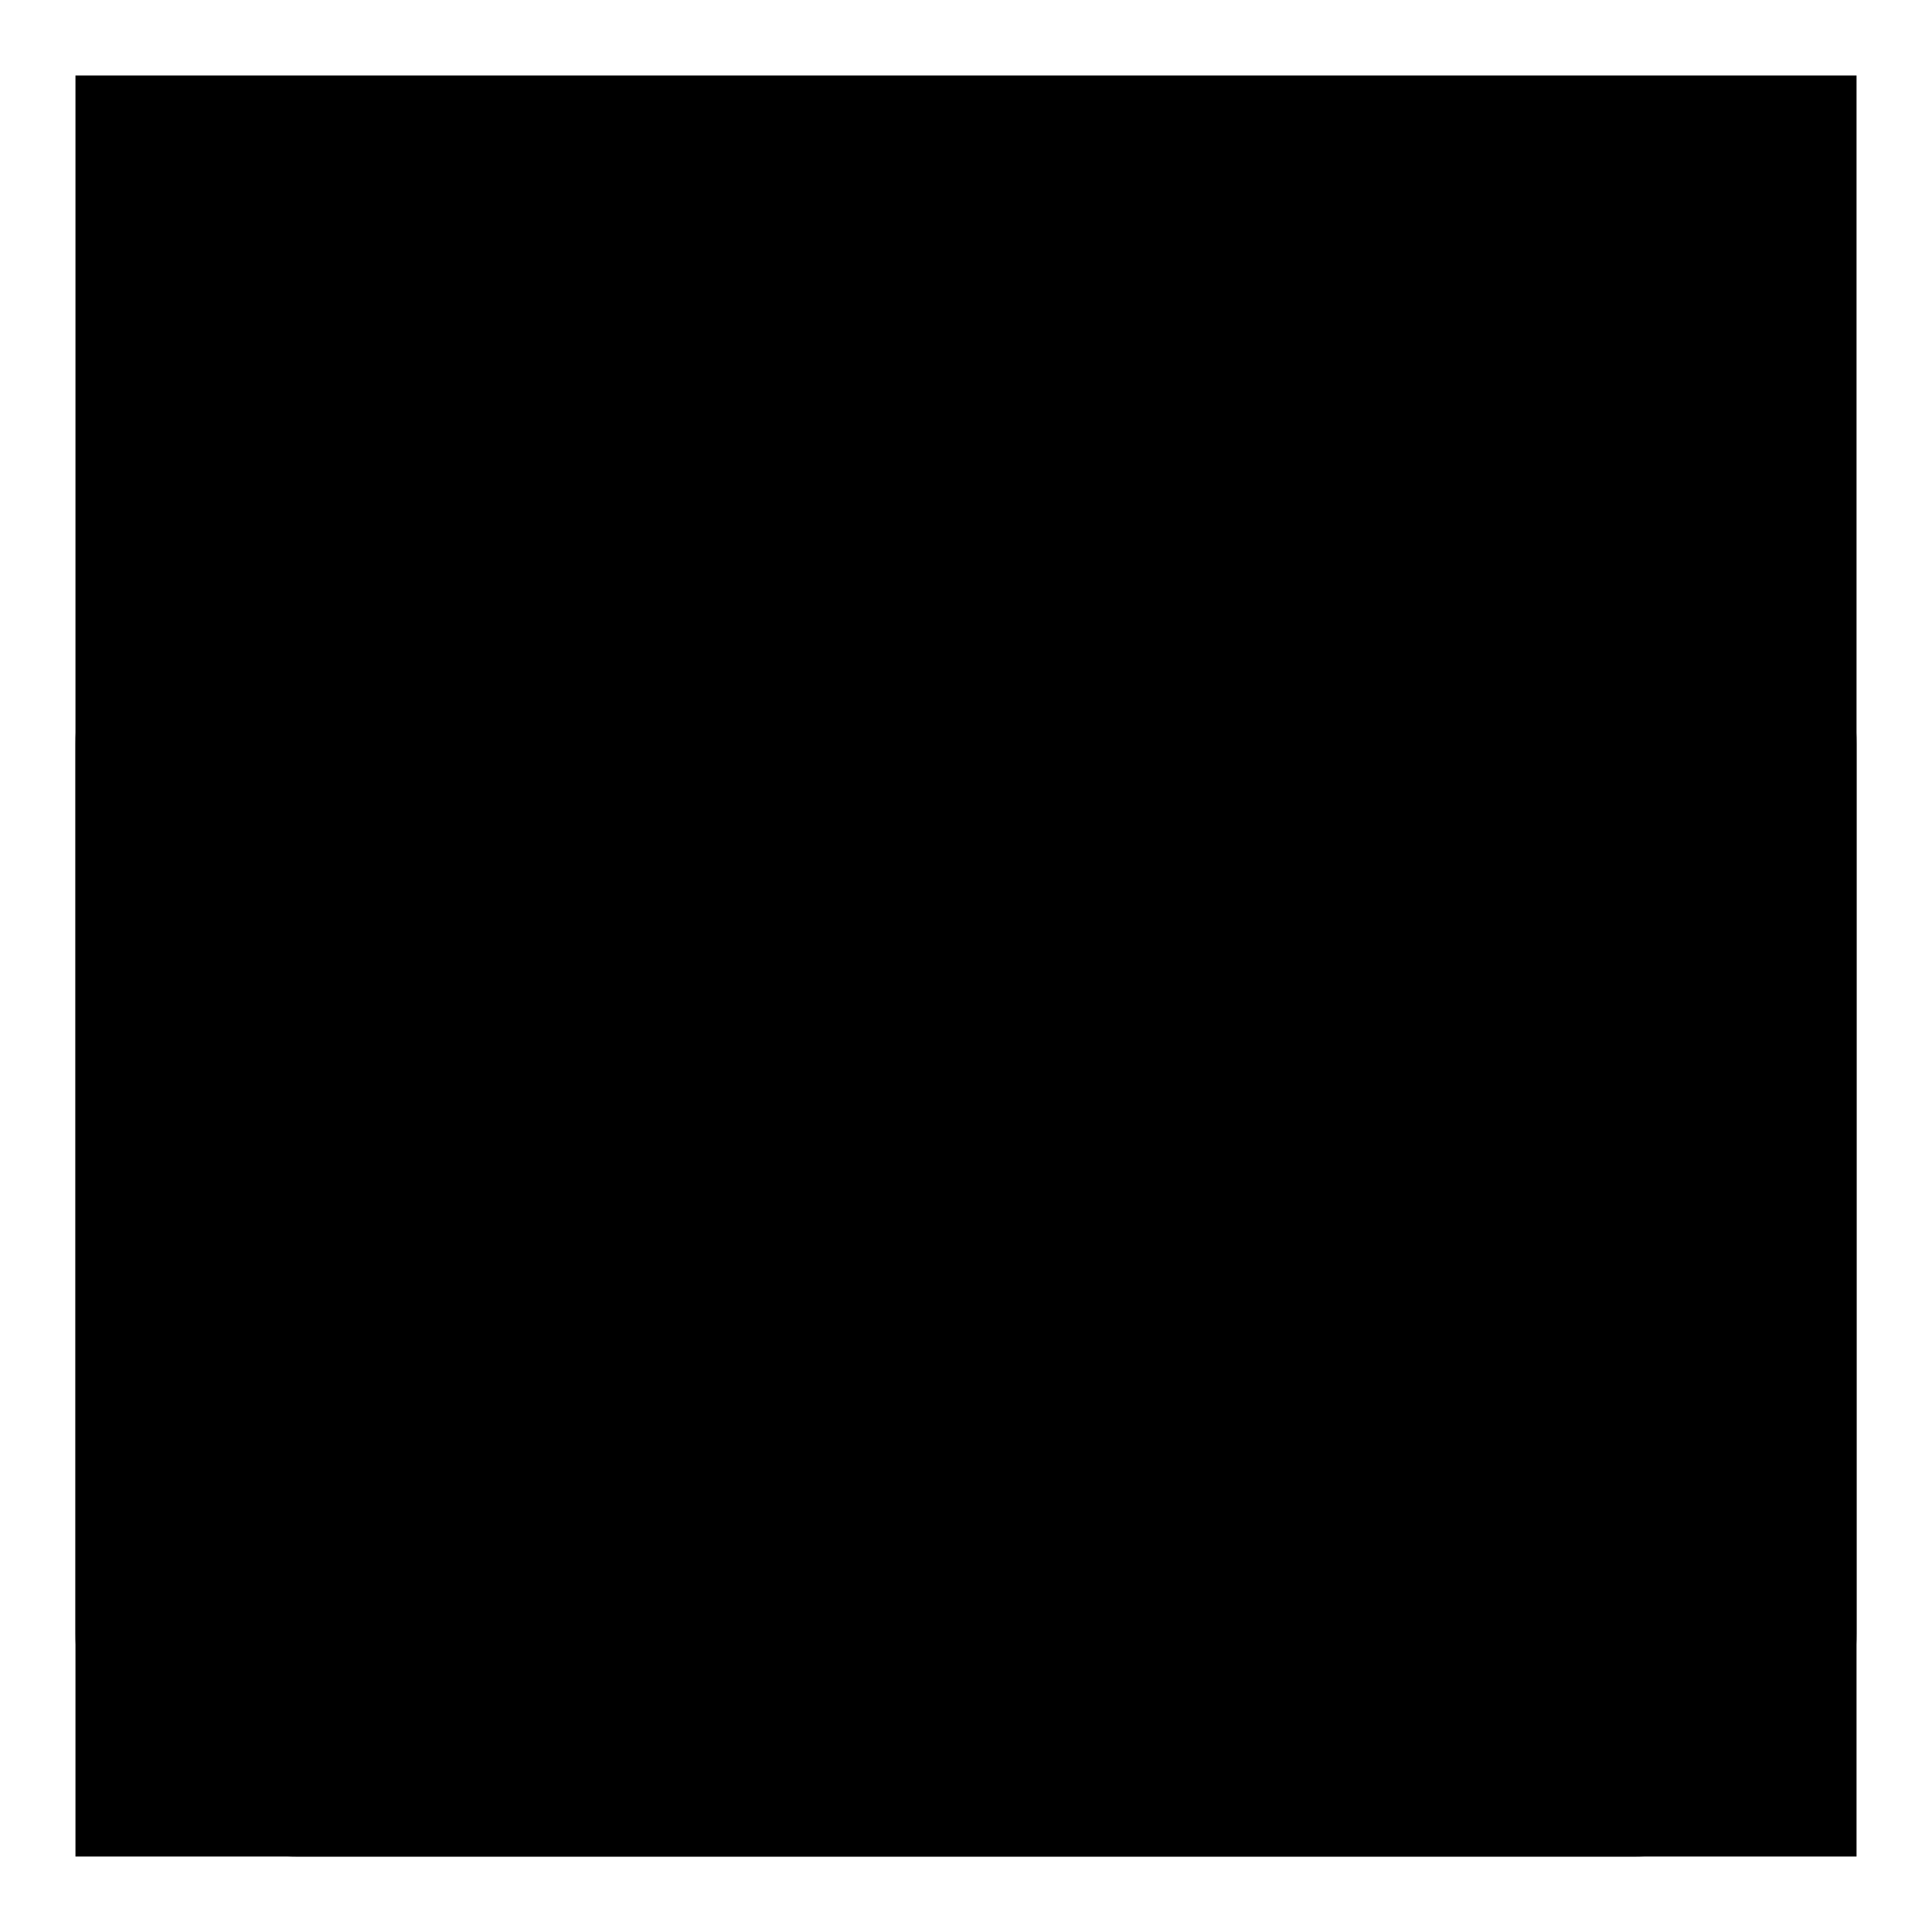 <?xml version="1.0" encoding="utf-8"?>
<!-- Svg Vector Icons : http://www.onlinewebfonts.com/icon -->
<!DOCTYPE svg PUBLIC "-//W3C//DTD SVG 1.1//EN" "http://www.w3.org/Graphics/SVG/1.1/DTD/svg11.dtd">
<svg version="1.1" xmlns="http://www.w3.org/2000/svg" xmlns:xlink="http://www.w3.org/1999/xlink" x="0px" y="0px" viewBox="0 0 256 256" enable-background="new 0 0 256 256" xml:space="preserve">
<g><g><path fill="#000000" d="M10,10h236v236H10V10z"/><path fill="#000000" d="M216.5,69h-44.2V39.5c0-8.1-6.6-14.8-14.8-14.8h-59c-8.1,0-14.8,6.6-14.8,14.8V69H39.5C23.3,69,10,82.3,10,98.5v118c0,16.2,13.3,29.5,29.5,29.5h177c16.2,0,29.5-13.3,29.5-29.5v-118C246,82.3,232.7,69,216.5,69z M98.5,39.5h59V69h-59V39.5z M187,172.3h-44.2v44.3h-29.5v-44.3H69v-29.5h44.3V98.5h29.5v44.3H187V172.3z"/></g></g>
</svg>